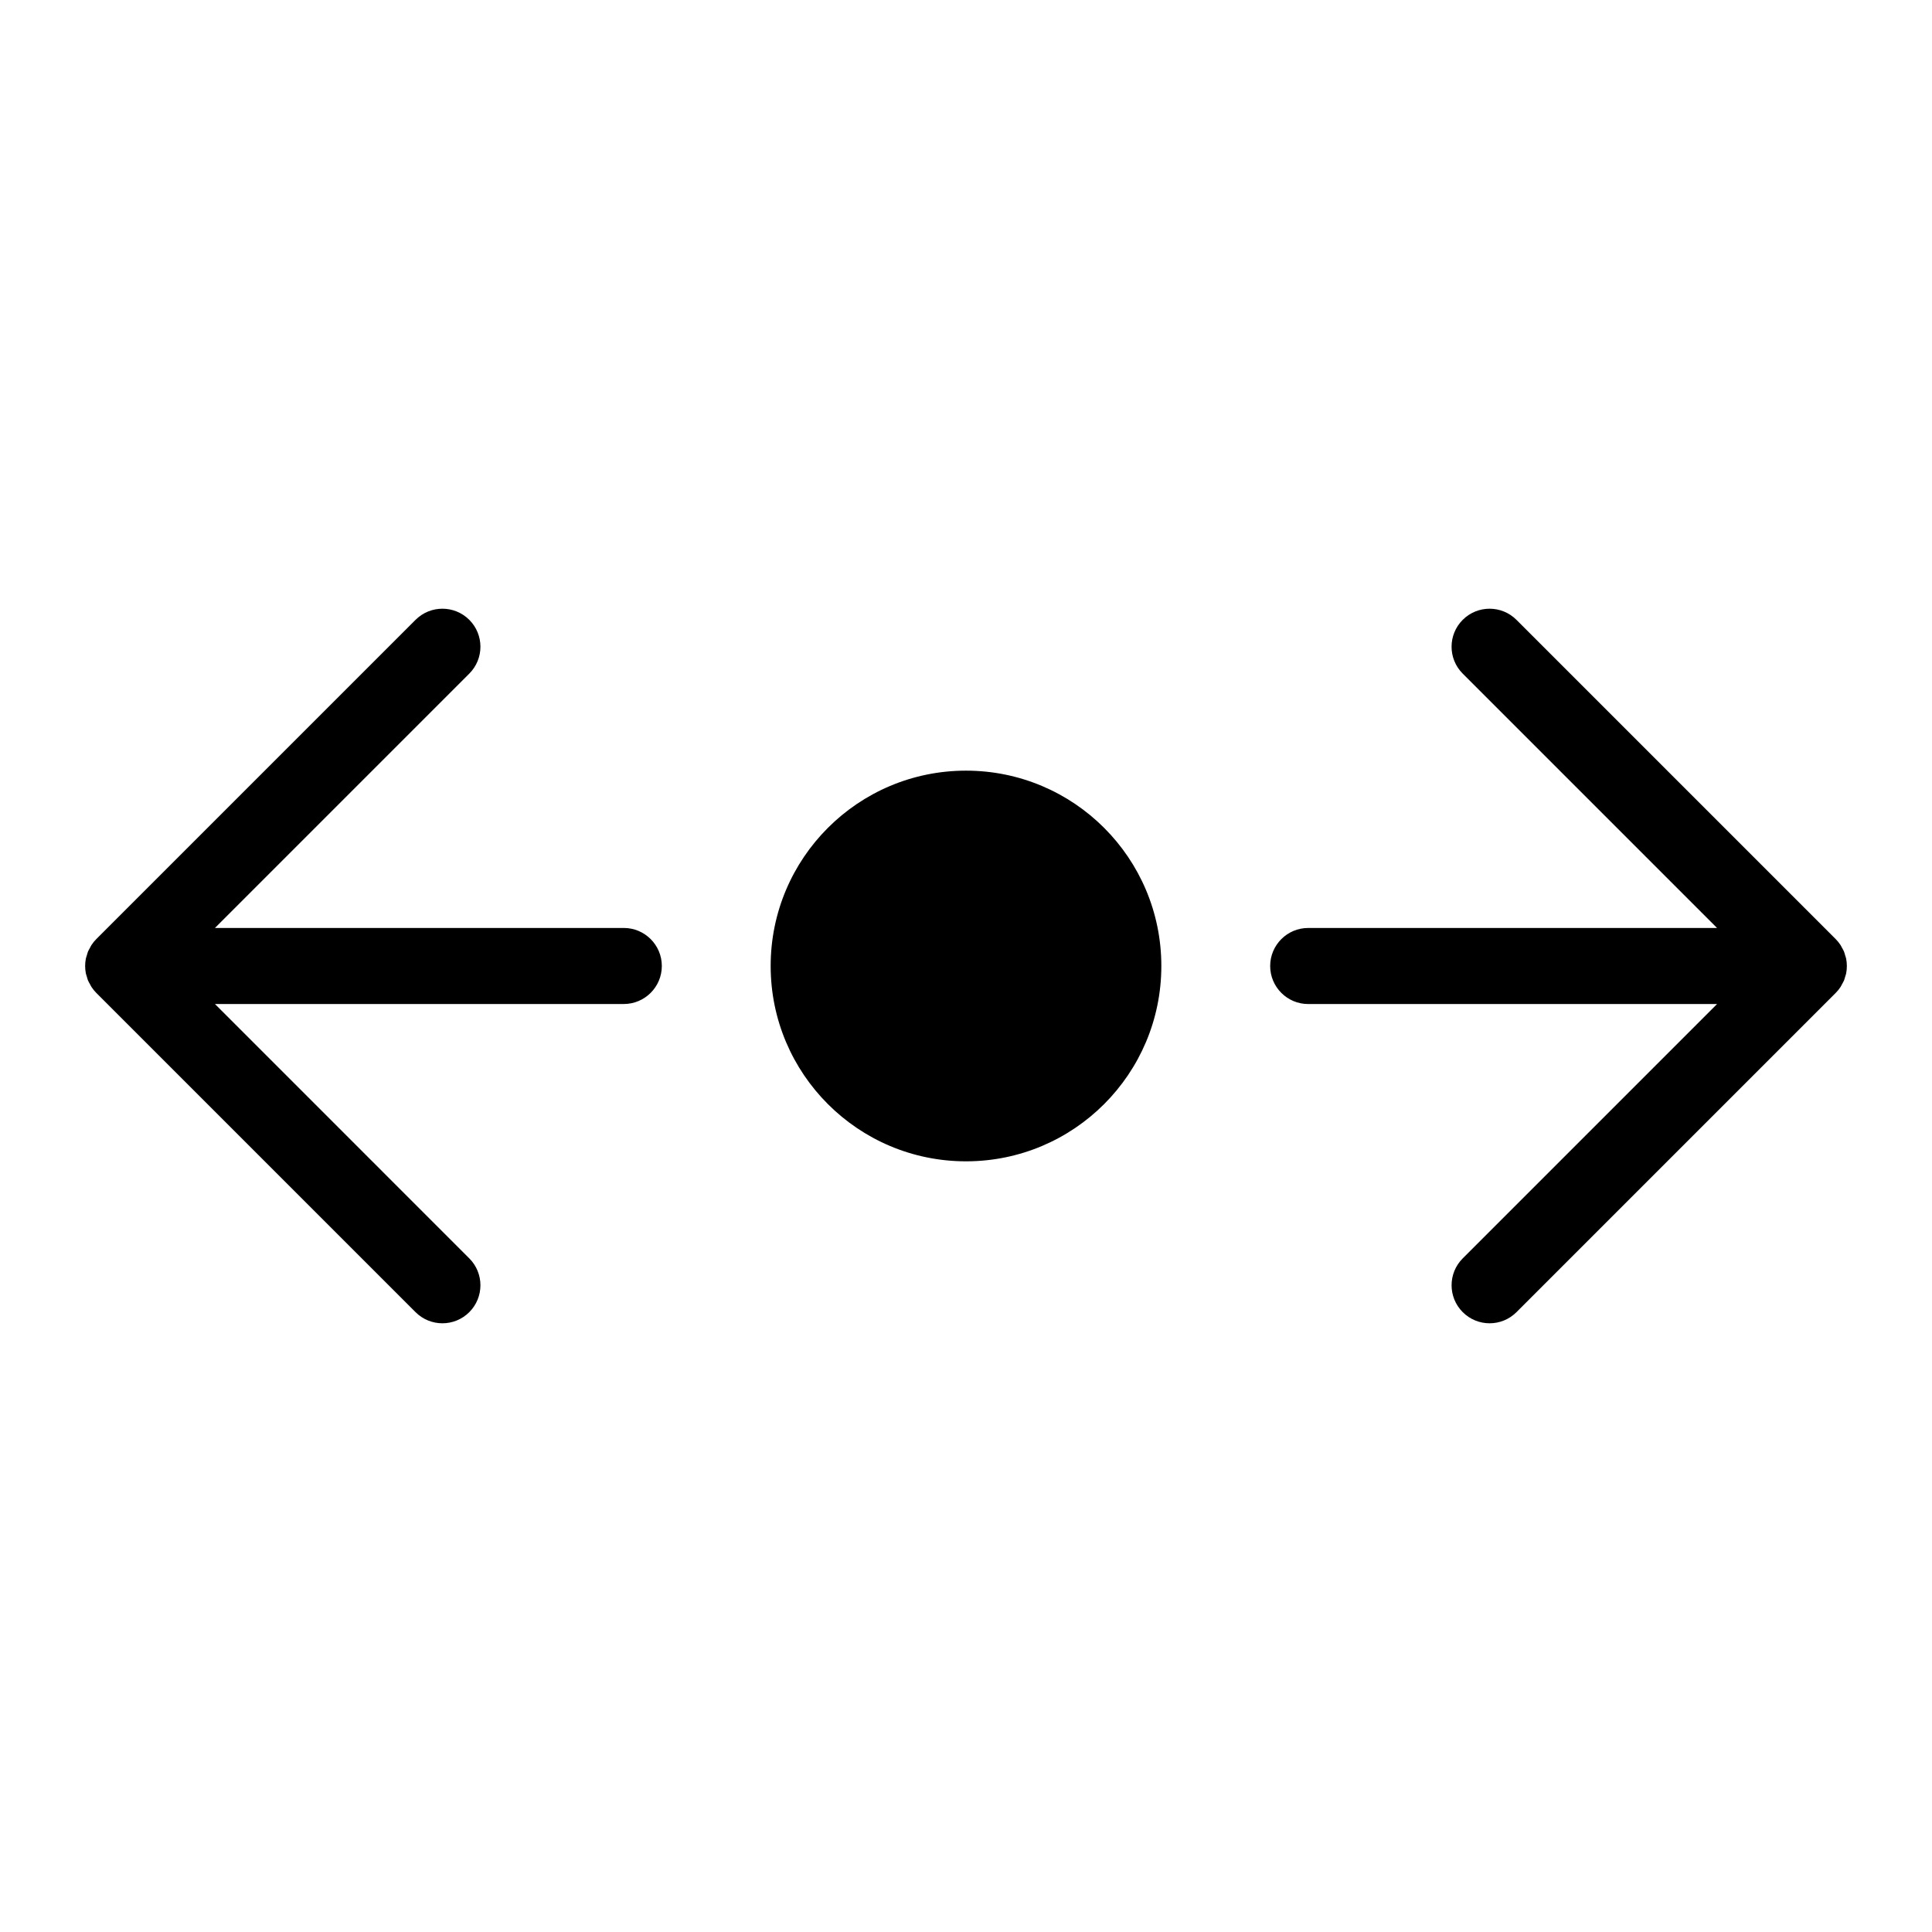 <?xml version="1.0" encoding="UTF-8"?>
<!-- Uploaded to: ICON Repo, www.svgrepo.com, Generator: ICON Repo Mixer Tools -->
<svg fill="#000000" width="800px" height="800px" version="1.1" viewBox="144 144 512 512" xmlns="http://www.w3.org/2000/svg">
 <path d="m400 348.23c-28.586 0-51.766 23.18-51.766 51.766 0 28.586 23.184 51.766 51.766 51.766 28.598 0 51.766-23.184 51.766-51.766 0-28.59-23.172-51.766-51.766-51.766zm-90.688 41.691h-108.35l67.406-67.41c3.934-3.934 3.934-10.312 0-14.246s-10.312-3.934-14.246 0l-84.605 84.605c-0.469 0.469-0.891 0.988-1.258 1.547-0.16 0.238-0.273 0.5-0.406 0.746-0.176 0.324-0.371 0.641-0.523 0.984-0.133 0.328-0.211 0.672-0.312 1.008-0.086 0.293-0.195 0.57-0.262 0.871-0.258 1.305-0.258 2.641 0 3.945 0.066 0.301 0.176 0.578 0.262 0.871 0.102 0.336 0.176 0.68 0.312 1.008 0.145 0.344 0.344 0.66 0.523 0.984 0.137 0.25 0.246 0.516 0.406 0.746 0.367 0.555 0.789 1.078 1.258 1.547l84.602 84.605c1.969 1.969 4.543 2.953 7.125 2.953 2.578 0 5.152-0.984 7.125-2.953 3.934-3.934 3.934-10.312 0-14.246l-67.406-67.414h108.35c5.562 0 10.078-4.516 10.078-10.078 0-5.559-4.516-10.074-10.078-10.074zm323.93 8.102c-0.066-0.301-0.176-0.578-0.262-0.871-0.102-0.336-0.176-0.68-0.312-1.008-0.145-0.344-0.344-0.66-0.523-0.984-0.137-0.25-0.246-0.516-0.406-0.746-0.367-0.555-0.789-1.078-1.258-1.547l-84.602-84.602c-3.934-3.934-10.312-3.934-14.246 0s-3.934 10.312 0 14.246l67.406 67.41h-108.35c-5.562 0-10.078 4.516-10.078 10.078s4.516 10.078 10.078 10.078h108.35l-67.402 67.406c-3.934 3.934-3.934 10.312 0 14.246 1.969 1.969 4.543 2.953 7.125 2.953 2.578 0 5.152-0.984 7.125-2.953l84.602-84.605c0.469-0.469 0.891-0.988 1.258-1.547 0.16-0.238 0.273-0.5 0.406-0.746 0.176-0.324 0.371-0.641 0.523-0.984 0.133-0.328 0.211-0.672 0.312-1.008 0.086-0.293 0.195-0.57 0.262-0.871 0.25-1.301 0.25-2.641-0.004-3.945z"/>
</svg>